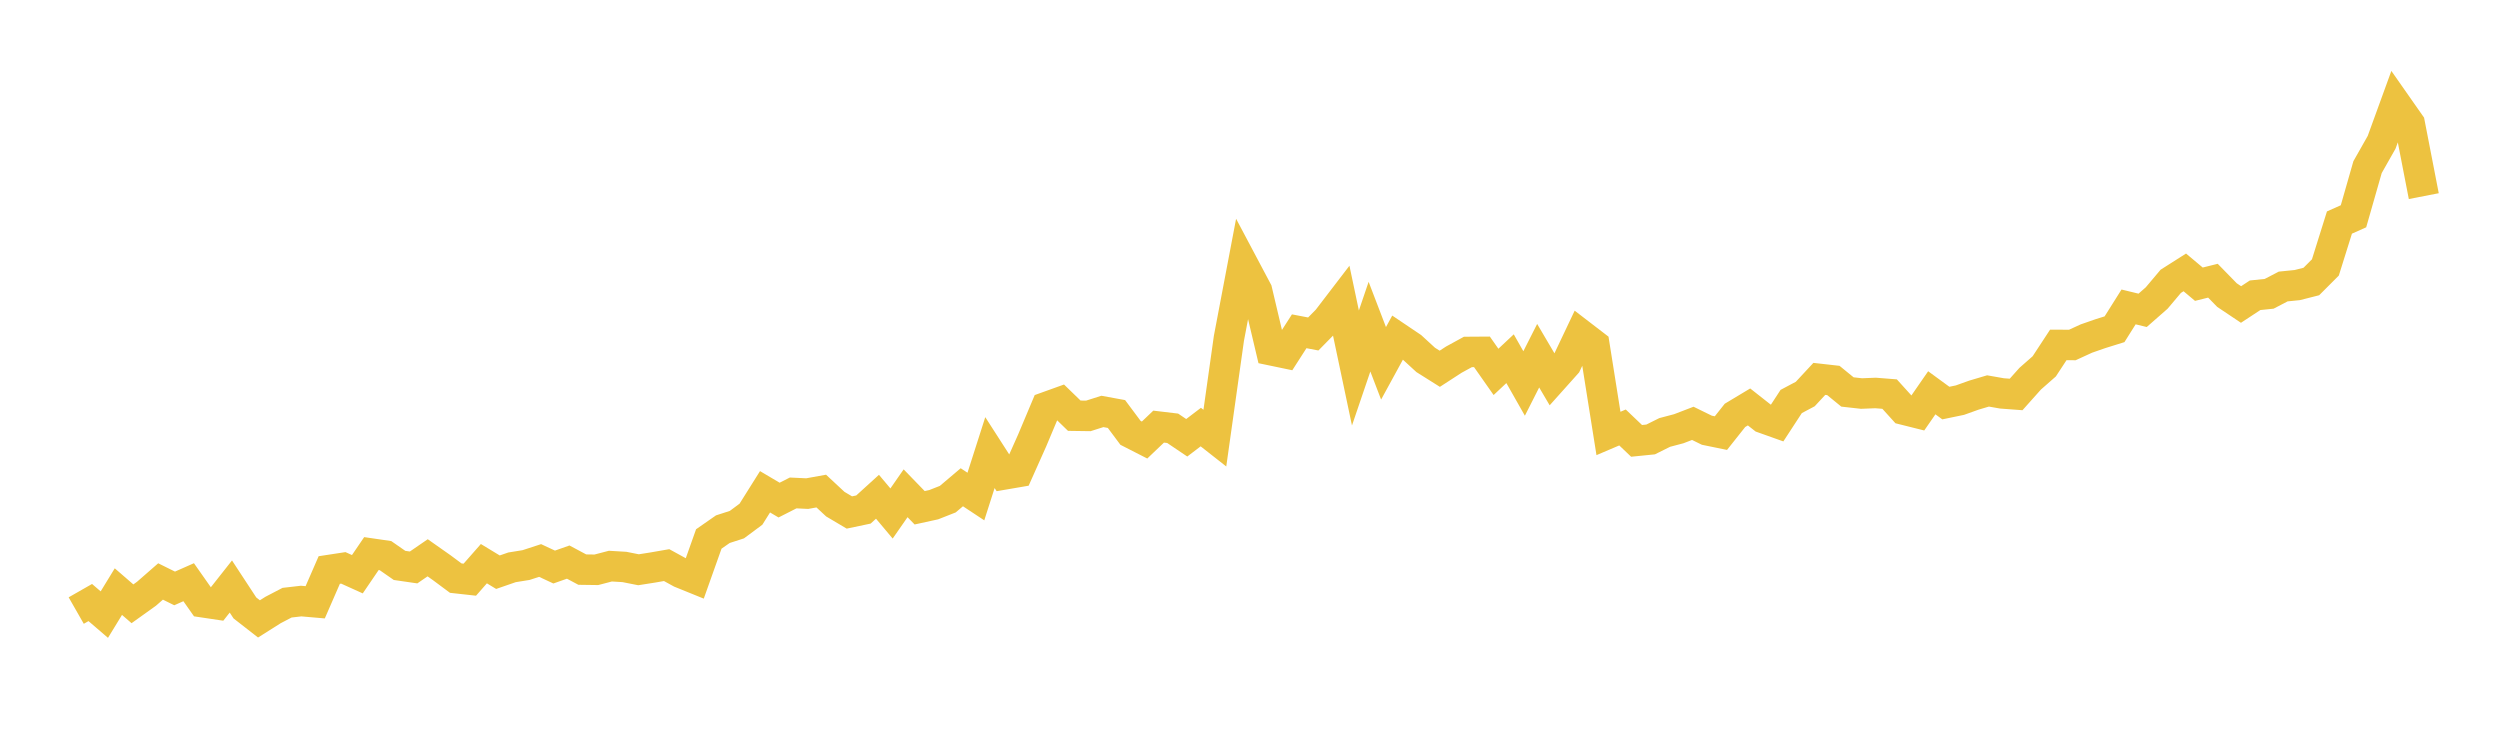<svg width="164" height="48" xmlns="http://www.w3.org/2000/svg" xmlns:xlink="http://www.w3.org/1999/xlink"><path fill="none" stroke="rgb(237,194,64)" stroke-width="2" d="M5,40.053L5.922,39.526L6.844,40.318L7.766,38.81L8.689,39.609L9.611,38.949L10.533,38.144L11.455,38.601L12.377,38.193L13.299,39.506L14.222,39.644L15.144,38.475L16.066,39.881L16.988,40.6L17.91,40.017L18.832,39.536L19.754,39.43L20.677,39.51L21.599,37.393L22.521,37.252L23.443,37.669L24.365,36.315L25.287,36.449L26.21,37.091L27.132,37.225L28.054,36.591L28.976,37.24L29.898,37.925L30.82,38.027L31.743,36.977L32.665,37.536L33.587,37.217L34.509,37.068L35.431,36.768L36.353,37.198L37.275,36.873L38.198,37.366L39.12,37.379L40.042,37.138L40.964,37.193L41.886,37.376L42.808,37.231L43.731,37.071L44.653,37.577L45.575,37.951L46.497,35.356L47.419,34.714L48.341,34.416L49.263,33.731L50.186,32.261L51.108,32.806L52.03,32.337L52.952,32.381L53.874,32.214L54.796,33.072L55.719,33.619L56.641,33.425L57.563,32.587L58.485,33.685L59.407,32.359L60.329,33.31L61.251,33.108L62.174,32.745L63.096,31.964L64.018,32.573L64.94,29.691L65.862,31.125L66.784,30.967L67.707,28.9L68.629,26.708L69.551,26.376L70.473,27.27L71.395,27.283L72.317,26.99L73.24,27.159L74.162,28.395L75.084,28.866L76.006,27.986L76.928,28.096L77.85,28.718L78.772,28.016L79.695,28.741L80.617,22.191L81.539,17.335L82.461,19.073L83.383,22.977L84.305,23.169L85.228,21.732L86.15,21.909L87.072,20.972L87.994,19.768L88.916,24.14L89.838,21.429L90.76,23.834L91.683,22.144L92.605,22.765L93.527,23.611L94.449,24.191L95.371,23.593L96.293,23.088L97.216,23.082L98.138,24.396L99.06,23.531L99.982,25.156L100.904,23.334L101.826,24.901L102.749,23.87L103.671,21.927L104.593,22.635L105.515,28.435L106.437,28.042L107.359,28.921L108.281,28.828L109.204,28.369L110.126,28.125L111.048,27.771L111.97,28.223L112.892,28.412L113.814,27.249L114.737,26.695L115.659,27.421L116.581,27.75L117.503,26.337L118.425,25.848L119.347,24.855L120.269,24.959L121.192,25.713L122.114,25.816L123.036,25.779L123.958,25.852L124.88,26.87L125.802,27.101L126.725,25.767L127.647,26.441L128.569,26.25L129.491,25.92L130.413,25.646L131.335,25.808L132.257,25.876L133.18,24.843L134.102,24.033L135.024,22.627L135.946,22.631L136.868,22.208L137.79,21.887L138.713,21.599L139.635,20.134L140.557,20.358L141.479,19.549L142.401,18.455L143.323,17.869L144.246,18.644L145.168,18.414L146.09,19.358L147.012,19.975L147.934,19.369L148.856,19.274L149.778,18.794L150.701,18.701L151.623,18.467L152.545,17.544L153.467,14.599L154.389,14.188L155.311,10.965L156.234,9.335L157.156,6.8L158.078,8.117L159,12.866"></path></svg>